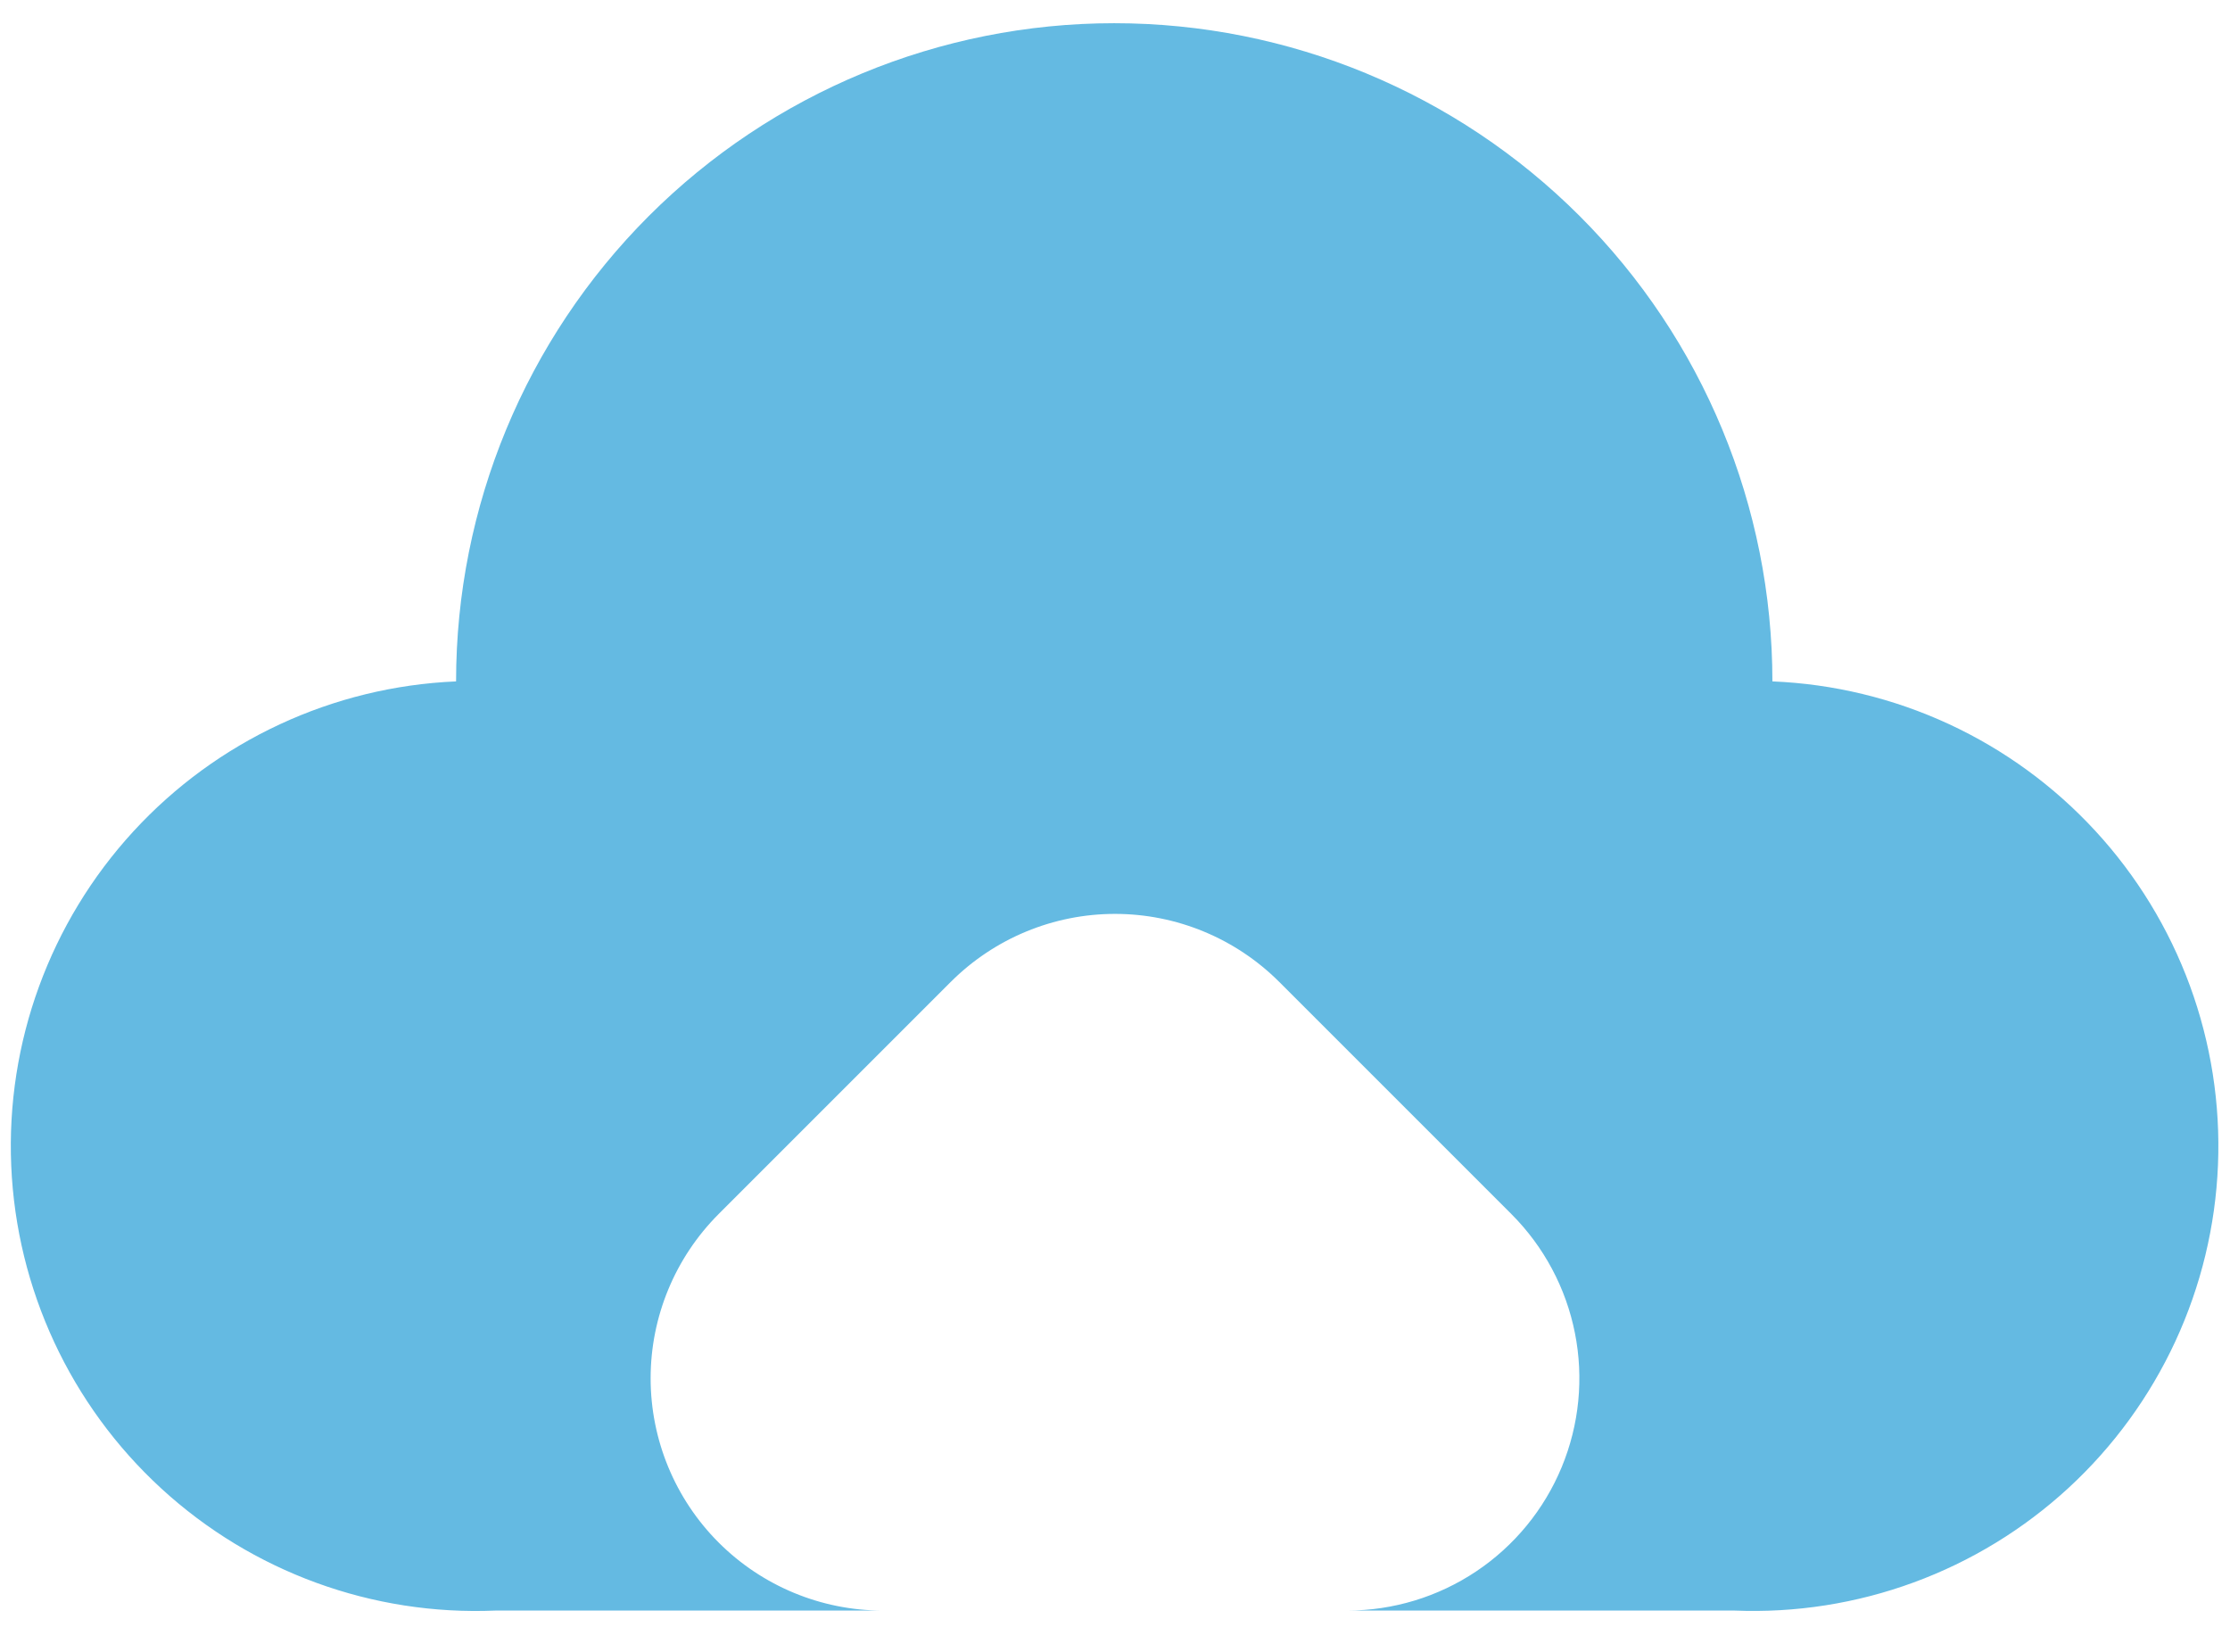 <svg width="54" height="40" viewBox="0 0 54 40" fill="none" xmlns="http://www.w3.org/2000/svg">
<path d="M42.919 16.5C42.919 12.273 41.24 8.219 38.251 5.23C35.262 2.242 31.208 0.562 26.981 0.562C22.754 0.562 18.701 2.242 15.712 5.23C12.723 8.219 11.044 12.273 11.044 16.5C8.06 16.627 5.249 17.934 3.229 20.133C1.209 22.333 0.145 25.244 0.272 28.228C0.399 31.212 1.706 34.023 3.905 36.043C6.104 38.063 9.016 39.127 12 39H21.375C19.884 38.999 18.454 38.405 17.4 37.35C16.347 36.295 15.755 34.866 15.755 33.375C15.755 31.884 16.347 30.455 17.4 29.4L23.025 23.775C24.08 22.722 25.509 22.13 27 22.13C28.491 22.13 29.92 22.722 30.975 23.775L36.6 29.4C37.386 30.187 37.921 31.189 38.137 32.279C38.354 33.37 38.242 34.5 37.817 35.527C37.392 36.554 36.672 37.432 35.748 38.05C34.823 38.669 33.737 38.999 32.625 39H42C43.477 39.06 44.952 38.829 46.34 38.319C47.728 37.81 49.002 37.032 50.09 36.03C51.177 35.028 52.056 33.821 52.677 32.48C53.298 31.138 53.649 29.687 53.709 28.209C53.77 26.732 53.538 25.257 53.029 23.869C52.519 22.481 51.741 21.207 50.739 20.12C49.737 19.033 48.531 18.153 47.189 17.532C45.847 16.911 44.396 16.56 42.919 16.5Z" fill="#64BAE2"/>
</svg>
